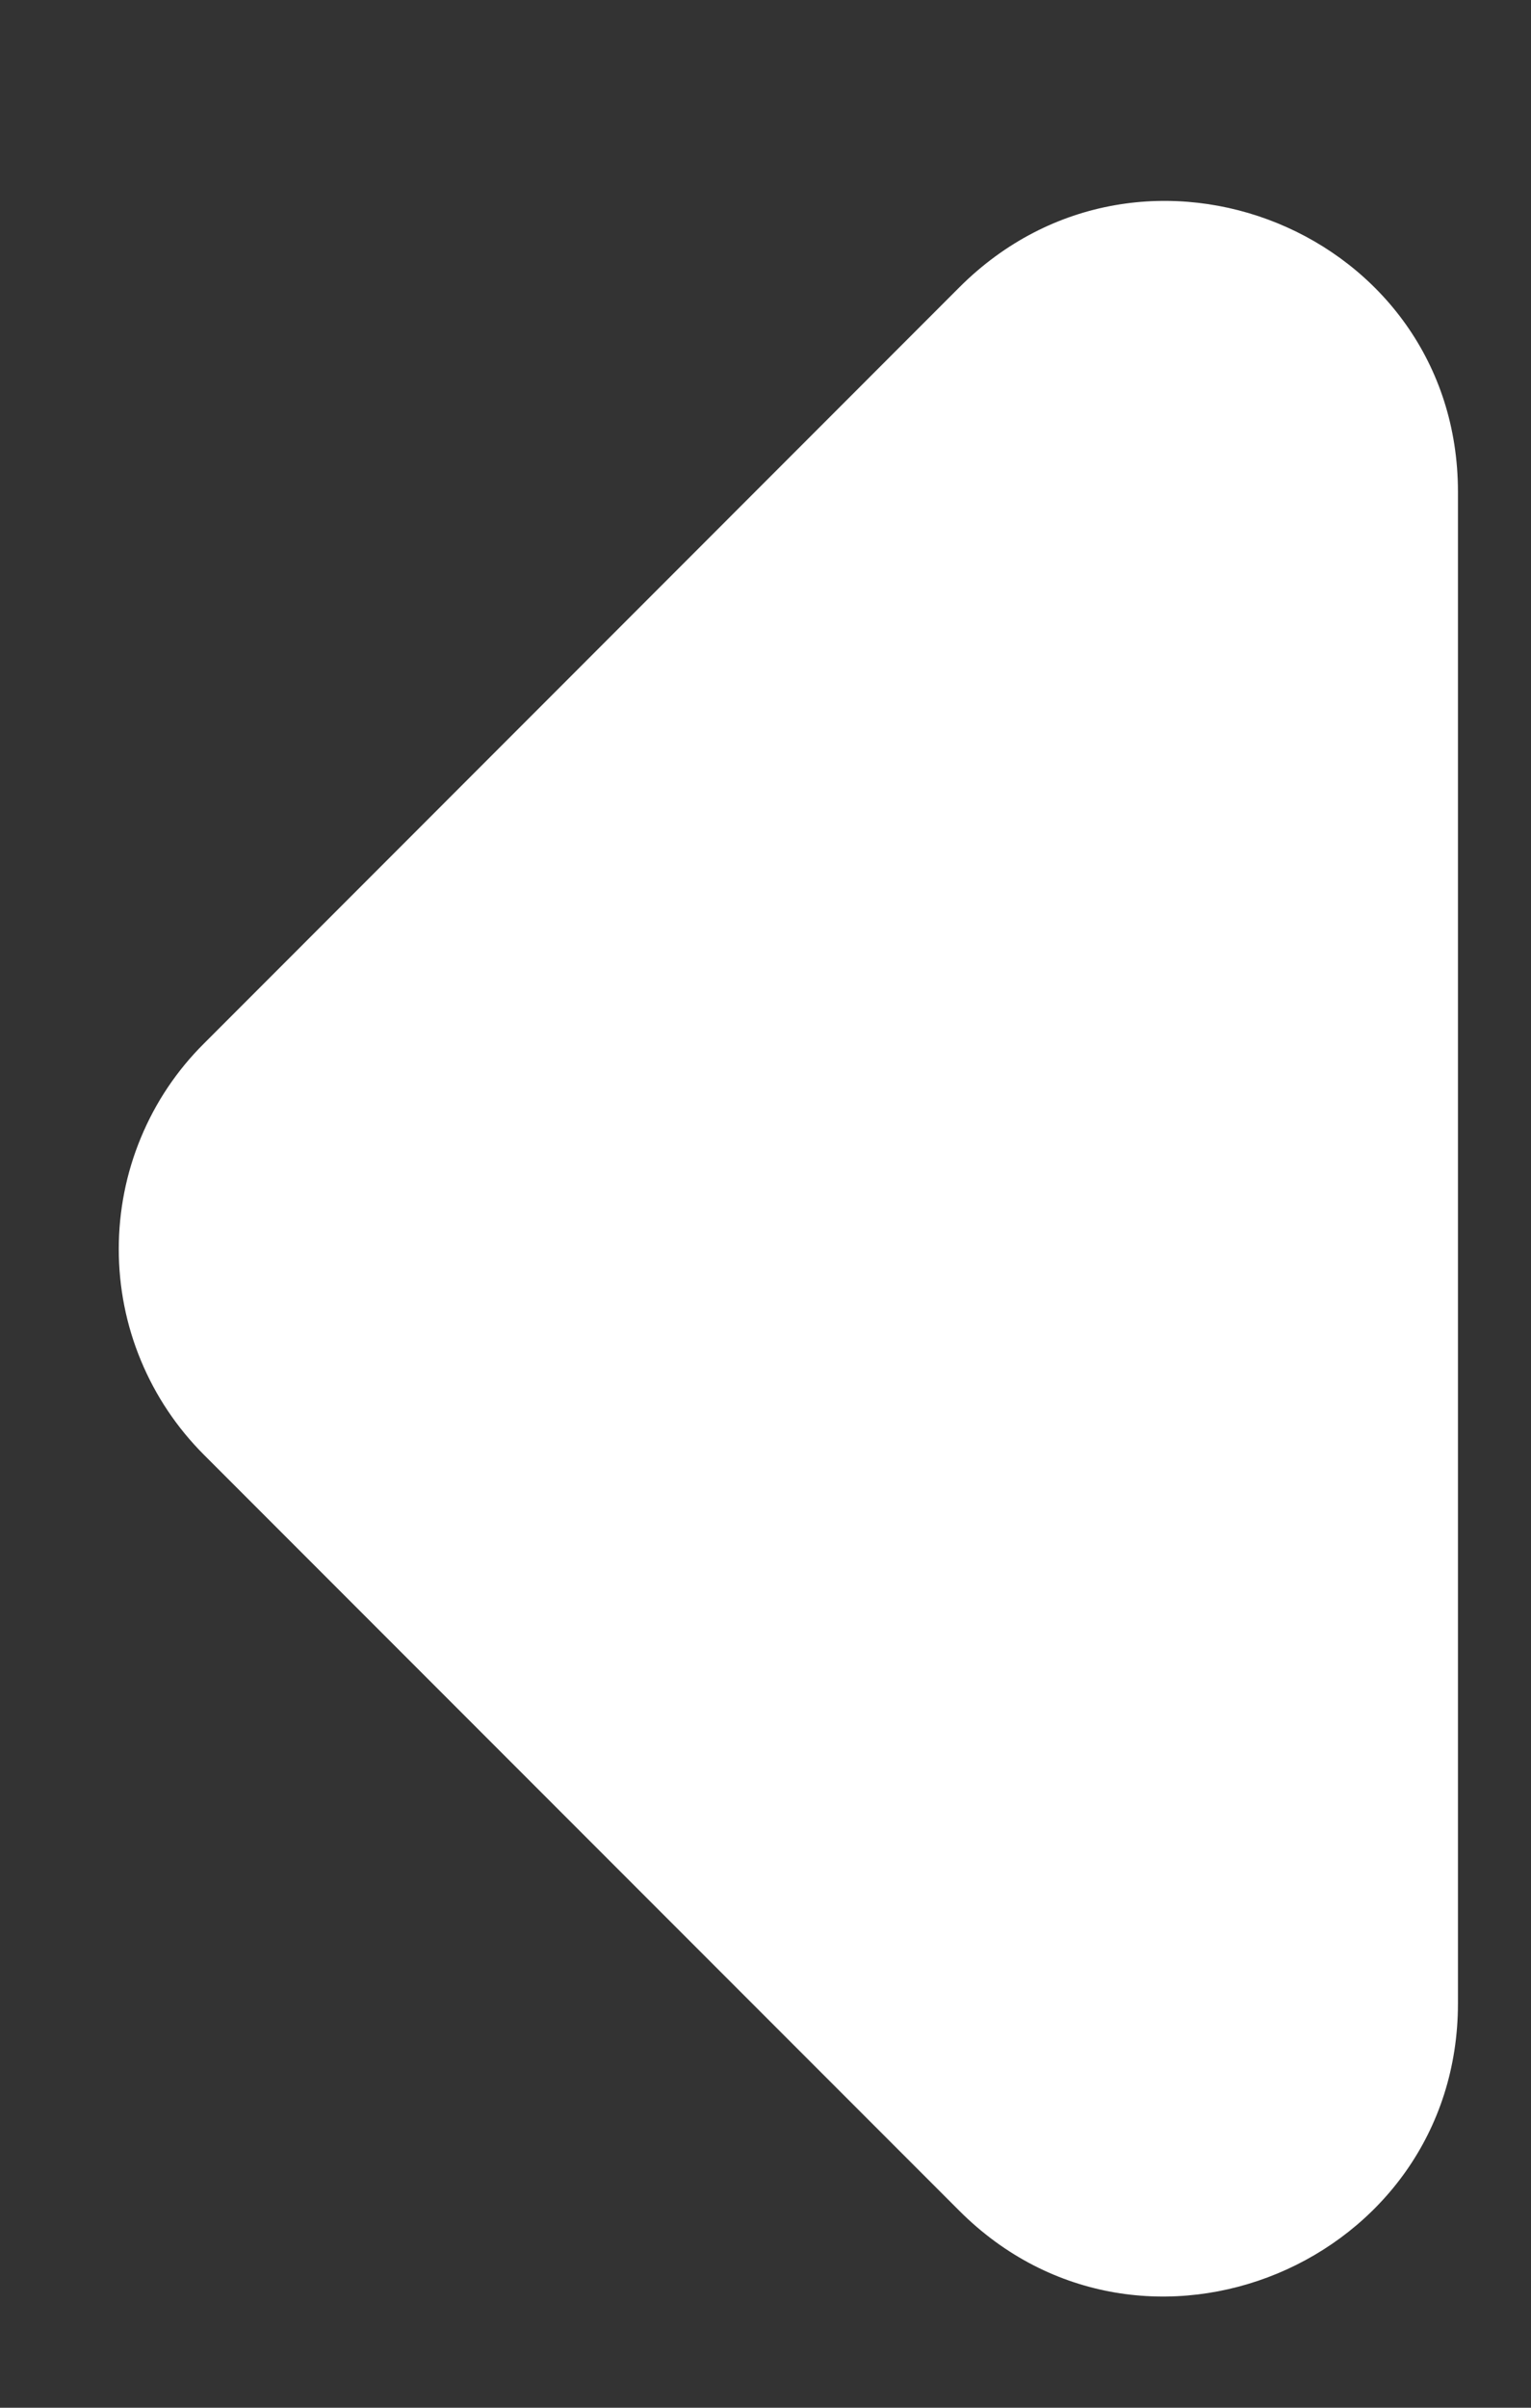 <svg width="7" height="11" viewBox="0 0 7 11" fill="none" xmlns="http://www.w3.org/2000/svg">
<rect x="0" y="0" width="7" height="11" fill="#333333" stroke="none"/>
<path d="M4.386 1.313L0.933 4.767C0.809 4.89 0.711 5.036 0.644 5.198C0.577 5.359 0.543 5.532 0.543 5.707C0.543 5.881 0.577 6.054 0.644 6.215C0.711 6.377 0.809 6.523 0.933 6.647L4.386 10.1C5.226 10.94 6.666 10.34 6.666 9.153L6.666 2.247C6.666 1.06 5.226 0.473 4.386 1.313Z" fill="white"/>
</svg>
